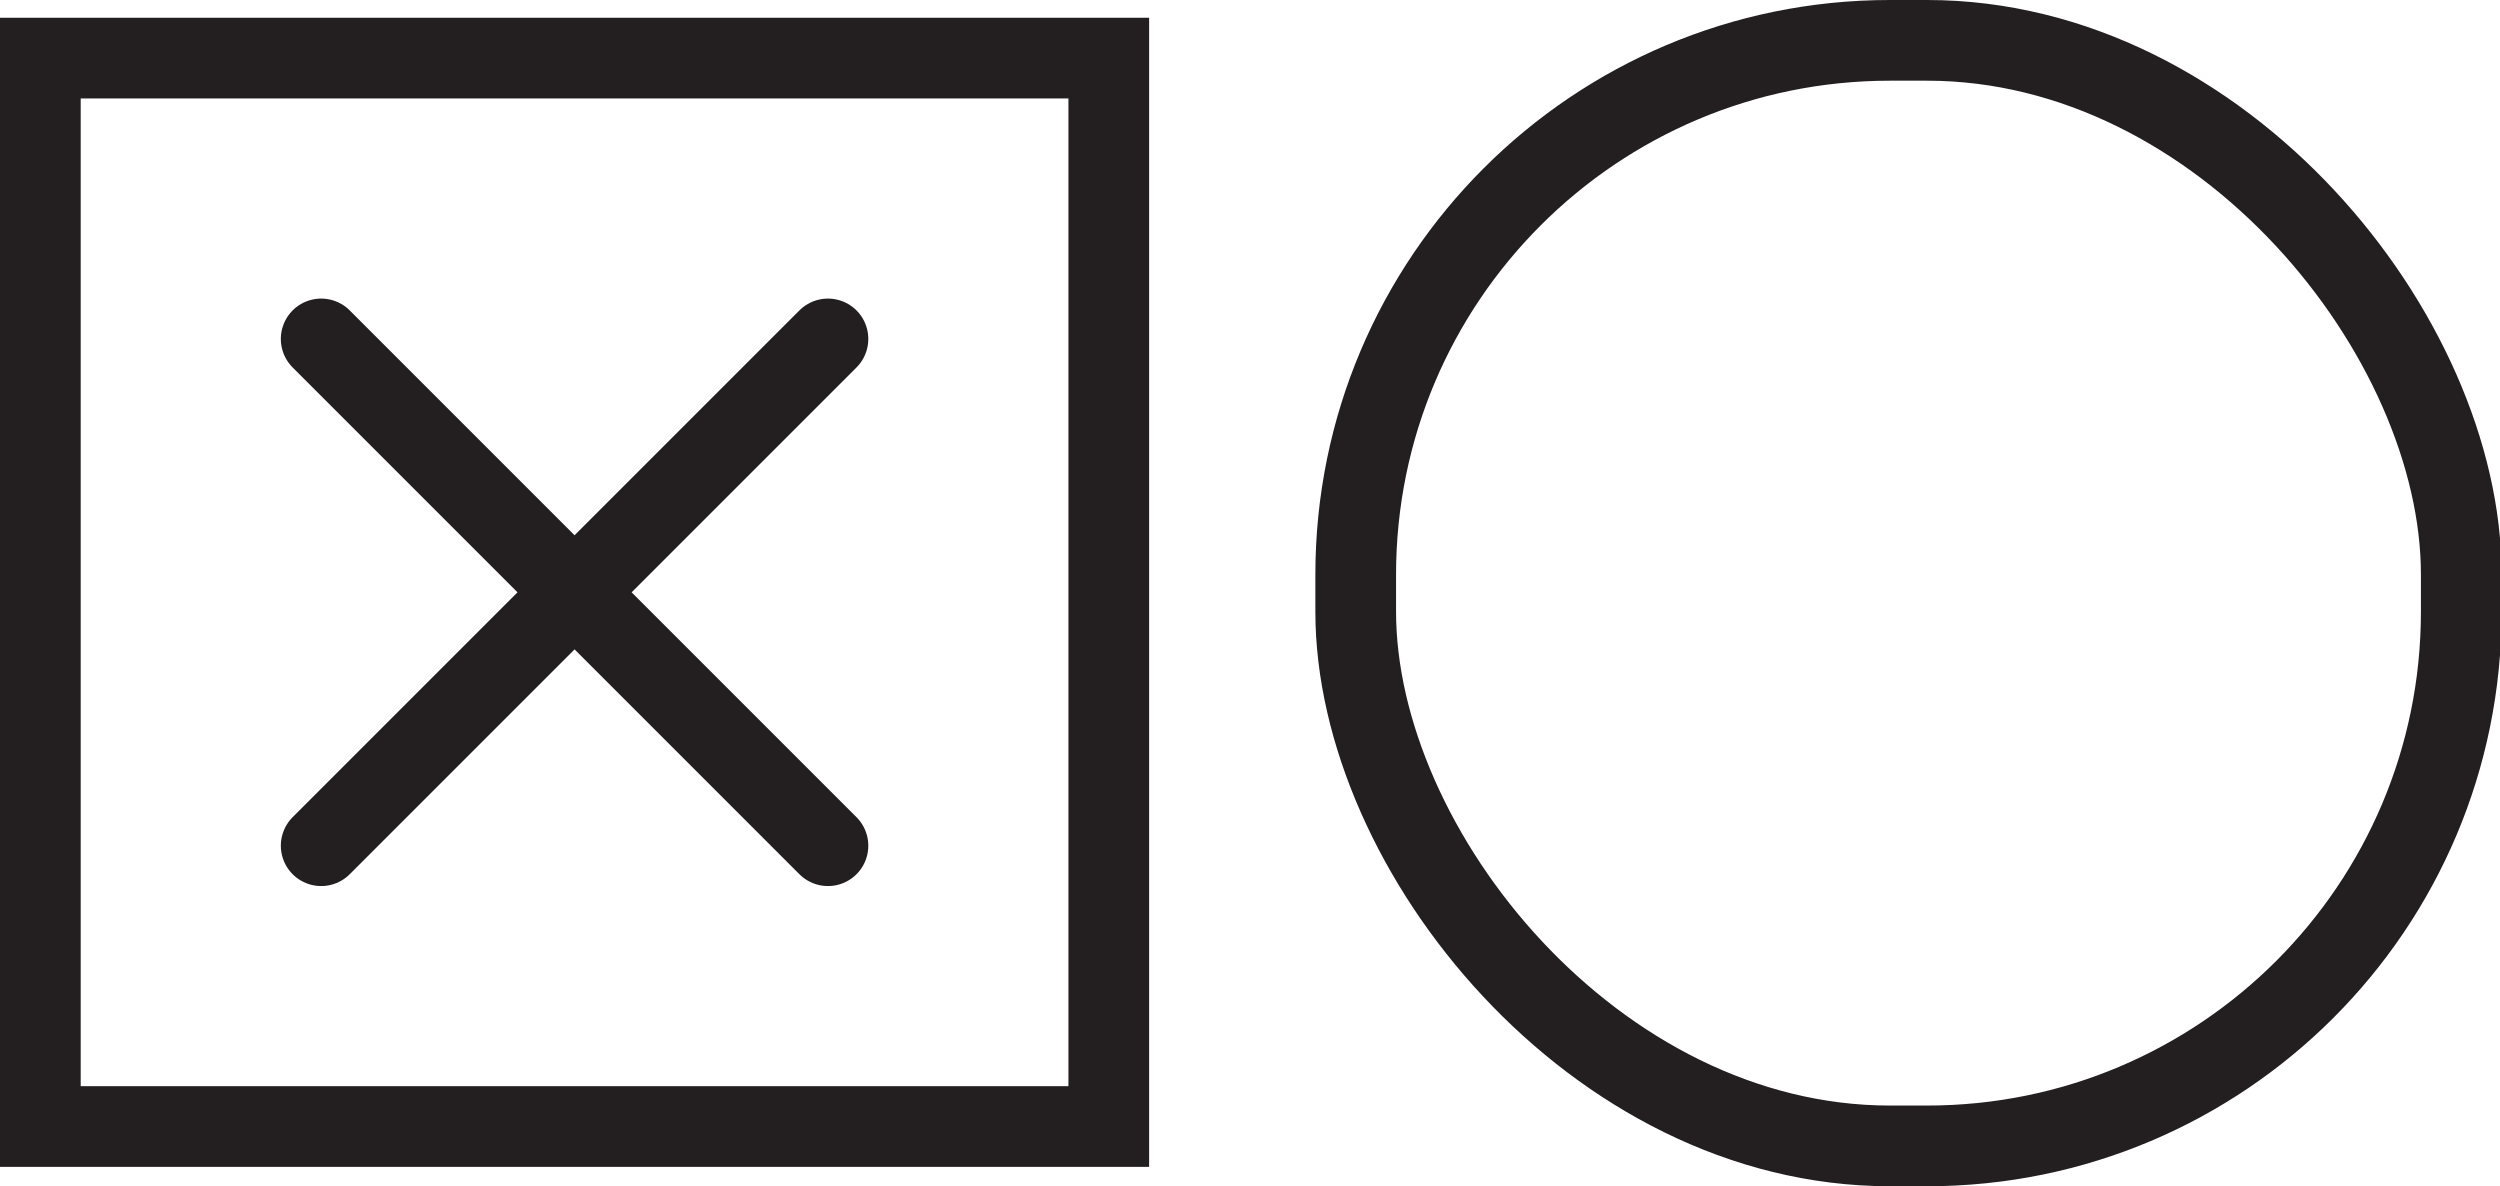 <?xml version="1.0" encoding="UTF-8"?>
<svg id="Layer_1" xmlns="http://www.w3.org/2000/svg" version="1.1" viewBox="0 0 154.9 73.5">
  <!-- Generator: Adobe Illustrator 29.6.0, SVG Export Plug-In . SVG Version: 2.1.1 Build 207)  -->
  <defs>
    <style>
      .st0 {
        stroke-linecap: round;
      }

      .st0, .st1 {
        fill: none;
        stroke: #231f20;
        stroke-miterlimit: 10;
        stroke-width: 5px;
      }
    </style>
  </defs>
  <rect class="st1" x="2.5" y="3.6" width="66.2" height="66.2"/>
  <rect class="st1" x="84" y="2.5" width="68.5" height="68.5" rx="33.1" ry="33.1"/>
  <g>
    <line class="st0" x1="19.9" y1="21" x2="51.3" y2="52.4"/>
    <line class="st0" x1="51.3" y1="21" x2="19.9" y2="52.4"/>
  </g>
</svg>